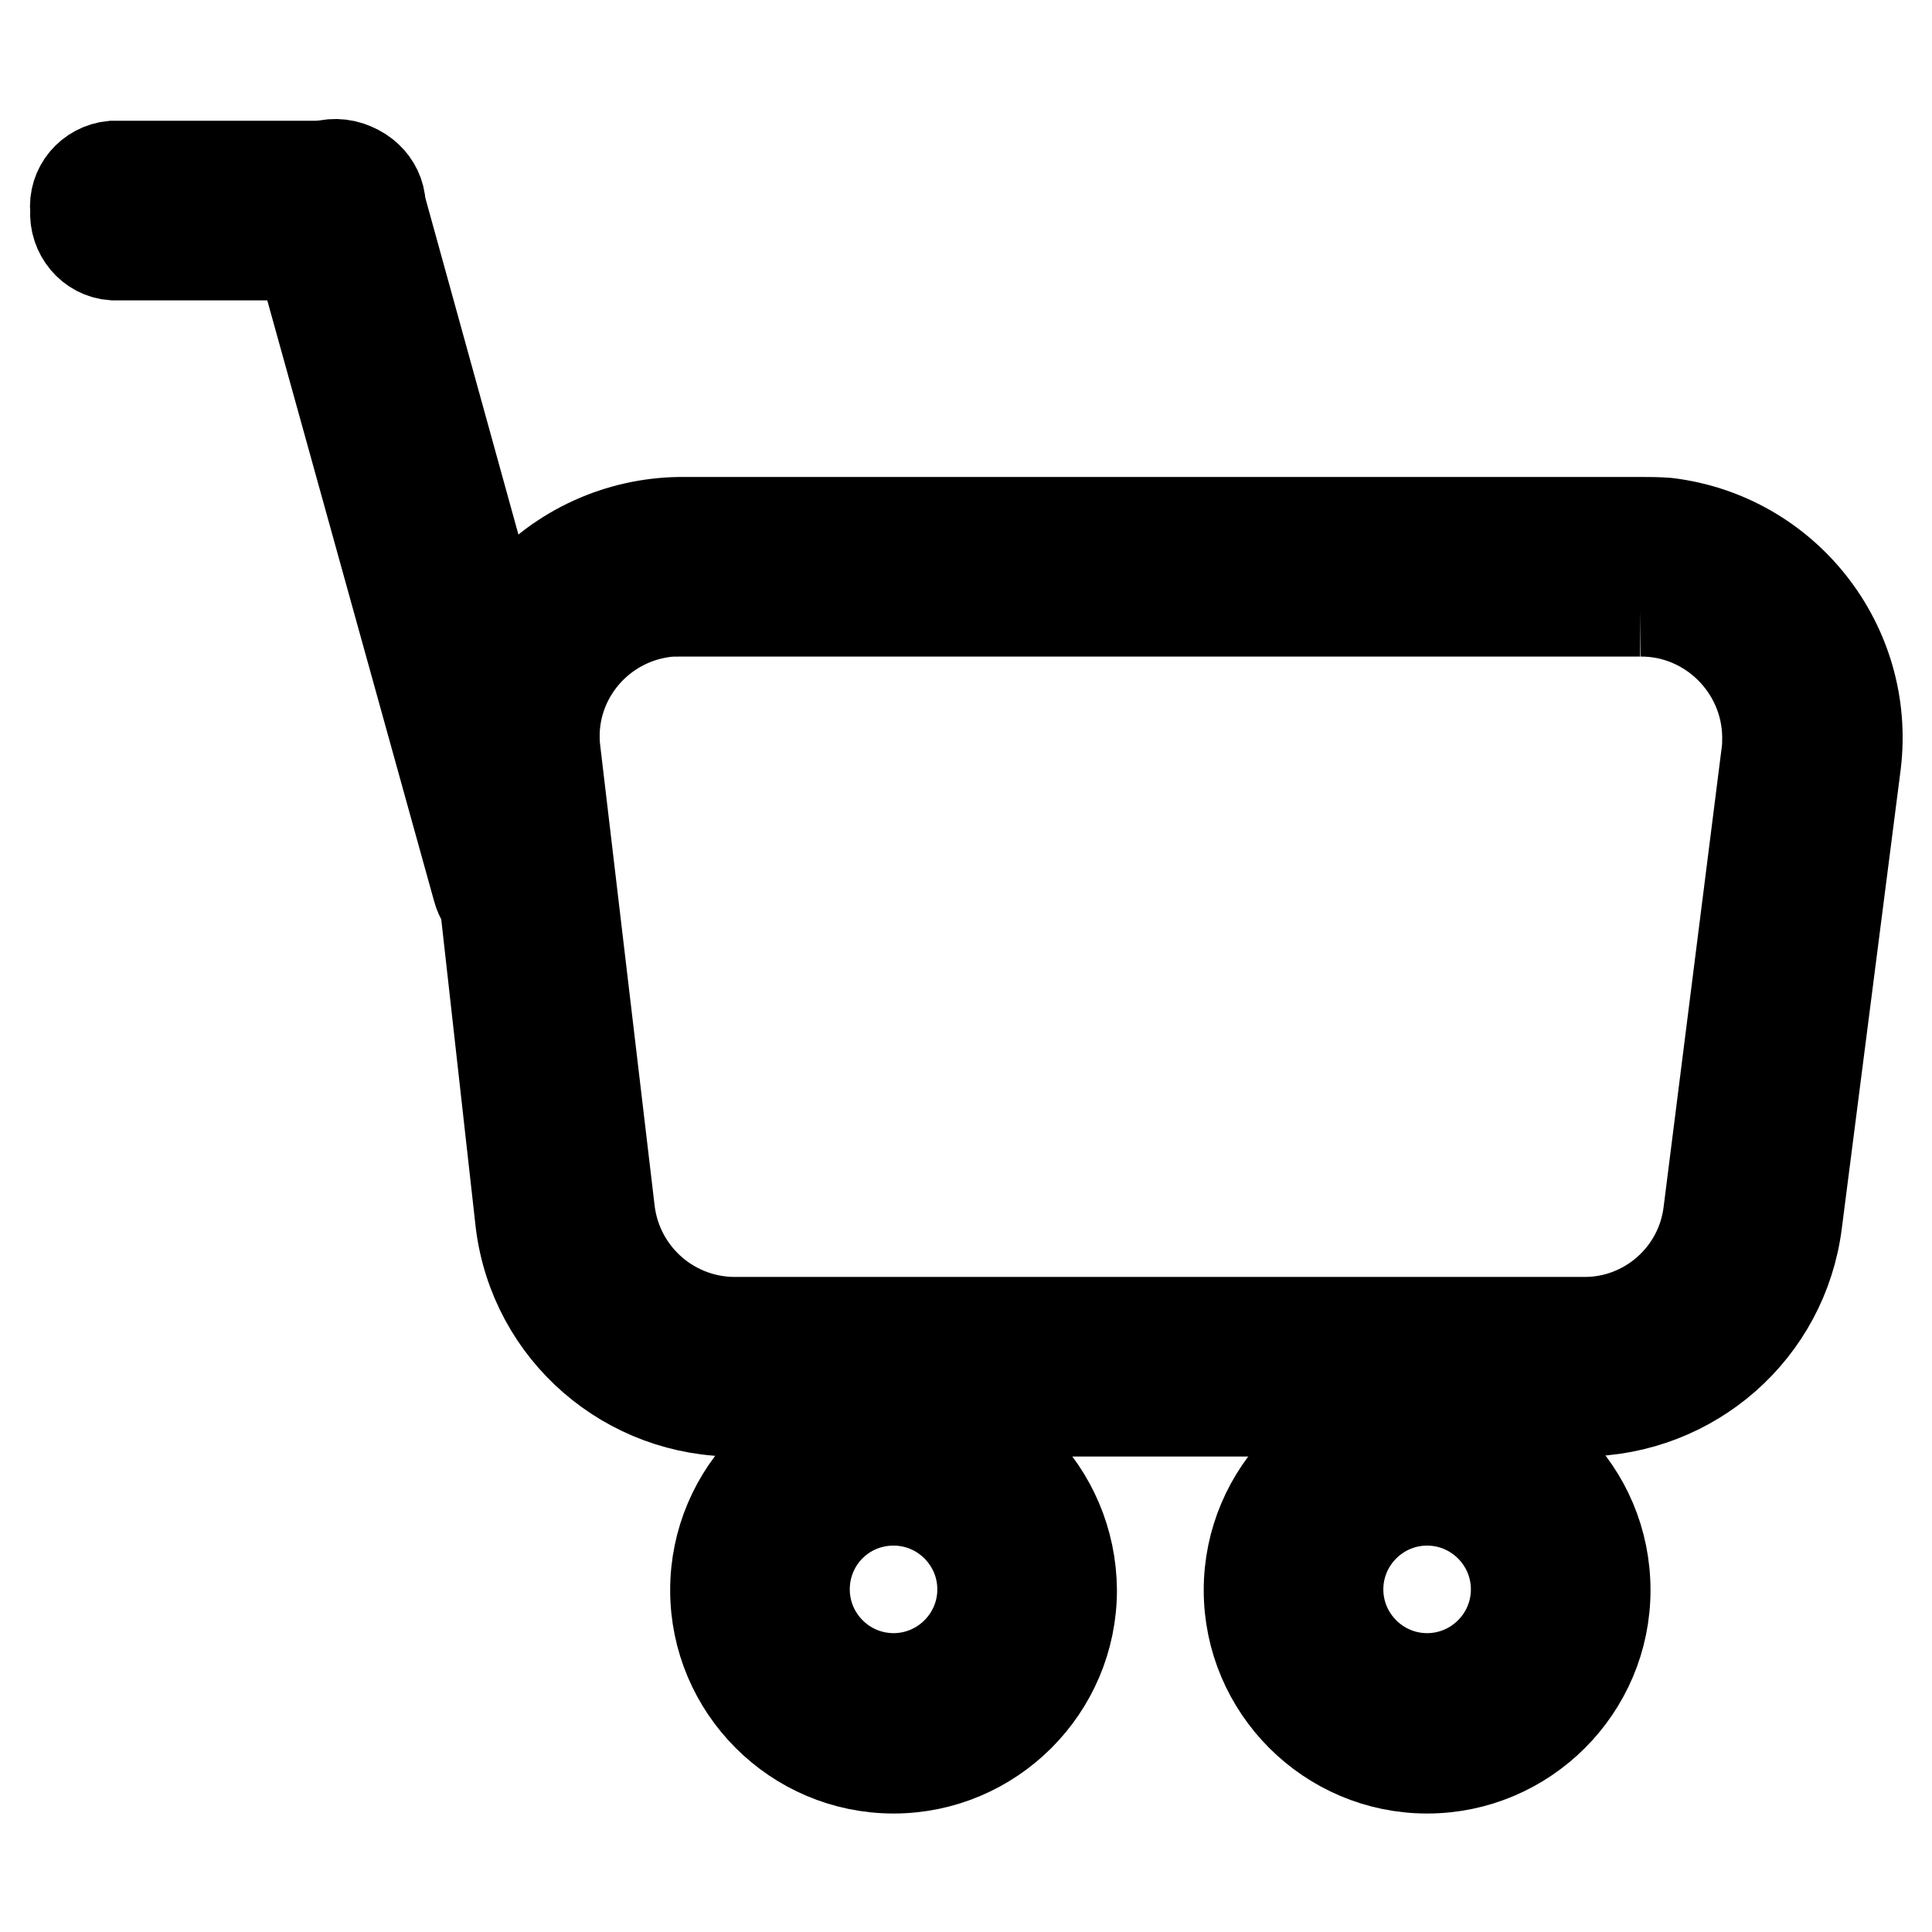 <?xml version="1.0" encoding="utf-8"?>
<!-- Svg Vector Icons : http://www.onlinewebfonts.com/icon -->
<!DOCTYPE svg PUBLIC "-//W3C//DTD SVG 1.1//EN" "http://www.w3.org/Graphics/SVG/1.1/DTD/svg11.dtd">
<svg version="1.1" xmlns="http://www.w3.org/2000/svg" xmlns:xlink="http://www.w3.org/1999/xlink" x="0px" y="0px" viewBox="0 0 256 256" enable-background="new 0 0 256 256" xml:space="preserve">
<g> <path stroke-width="12" fill-opacity="0" stroke="#000000"  d="M97.7,181.2c-11.4,0-21-8.5-22.4-19.8l-7.7-60.8c-0.8-6.5,1.2-13,5.5-17.8c4.3-4.8,10.4-7.6,16.9-7.7h127.2 c12.4,0,22.5,10,22.6,22.4c0,1-0.1,2-0.2,3l-7.5,60.8c-1.4,11.3-11,19.8-22.4,19.8H97.7z"/> <path stroke-width="12" fill-opacity="0" stroke="#000000"  d="M217.3,81c9.2-0.1,16.8,7.4,16.9,16.6c0,0.7,0,1.4-0.1,2.1l-7.7,60.9c-1,8.4-8.2,14.7-16.6,14.6h-112 c-8.6,0.2-15.9-6.1-17-14.6l-7.2-60.9c-1.2-9.1,5.3-17.4,14.4-18.6c0.7-0.1,1.4-0.1,2.1-0.1H217.3 M217.3,69.2H90.1 C82,69.3,74.3,72.8,69,78.8c-5.4,6.1-7.9,14.3-6.8,22.4l6.8,60.8c1.8,14.5,14.2,25.2,28.8,25h112c14.4-0.1,26.5-10.7,28.3-25 l7.8-60.8c1.9-15.7-9.3-30-25-31.9C219.6,69.2,218.4,69.2,217.3,69.2L217.3,69.2z"/> <path stroke-width="12" fill-opacity="0" stroke="#000000"  d="M100.7,210.6c0,9.8,7.9,17.7,17.7,17.7s17.7-7.9,17.7-17.7c0-9.8-7.9-17.7-17.7-17.7 S100.7,200.9,100.7,210.6z"/> <path stroke-width="12" fill-opacity="0" stroke="#000000"  d="M118.4,198.8c6.5,0,11.8,5.3,11.8,11.8c0,6.5-5.3,11.8-11.8,11.8s-11.8-5.3-11.8-11.8 C106.6,204.1,111.8,198.8,118.4,198.8L118.4,198.8 M118.4,187.1c-13,0-23.6,10.6-23.6,23.6c0,13,10.6,23.6,23.6,23.6 s23.6-10.6,23.6-23.6l0,0C141.9,197.6,131.4,187.1,118.4,187.1z"/> <path stroke-width="12" fill-opacity="0" stroke="#000000"  d="M171.4,210.6c0,9.8,7.9,17.7,17.7,17.7c9.8,0,17.7-7.9,17.7-17.7c0-9.8-7.9-17.7-17.7-17.7 C179.3,193,171.4,200.9,171.4,210.6z"/> <path stroke-width="12" fill-opacity="0" stroke="#000000"  d="M189.1,198.8c6.5,0,11.8,5.3,11.8,11.8c0,6.5-5.3,11.8-11.8,11.8c-6.5,0-11.8-5.3-11.8-11.8 C177.3,204.1,182.6,198.8,189.1,198.8L189.1,198.8 M189.1,187.1c-13,0-23.6,10.6-23.6,23.6c0,13,10.6,23.6,23.6,23.6 s23.6-10.6,23.6-23.6l0,0C212.7,197.6,202.1,187.1,189.1,187.1z M69,122.2c-2.7,0-5-1.8-5.7-4.4L38.7,29.2c-0.8-3.1,1-6.3,4.1-7.2 c3.1-0.9,6.4,0.9,7.3,4c0,0,0,0.1,0,0.1l24.5,88.6c0.9,3.1-0.9,6.3-4,7.1c-0.1,0-0.1,0-0.2,0L69,122.2z"/> <path stroke-width="12" fill-opacity="0" stroke="#000000"  d="M45.4,33.8H15c-3-0.2-5.2-2.9-5-5.9c0,0,0,0,0,0c-0.3-3,1.9-5.6,4.9-5.9c0,0,0,0,0,0h30.4 c3,0.2,5.3,2.8,5.1,5.7c0,0,0,0.1,0,0.1c0.3,3-1.9,5.6-4.9,5.9C45.5,33.8,45.4,33.8,45.4,33.8z"/></g>
</svg>
